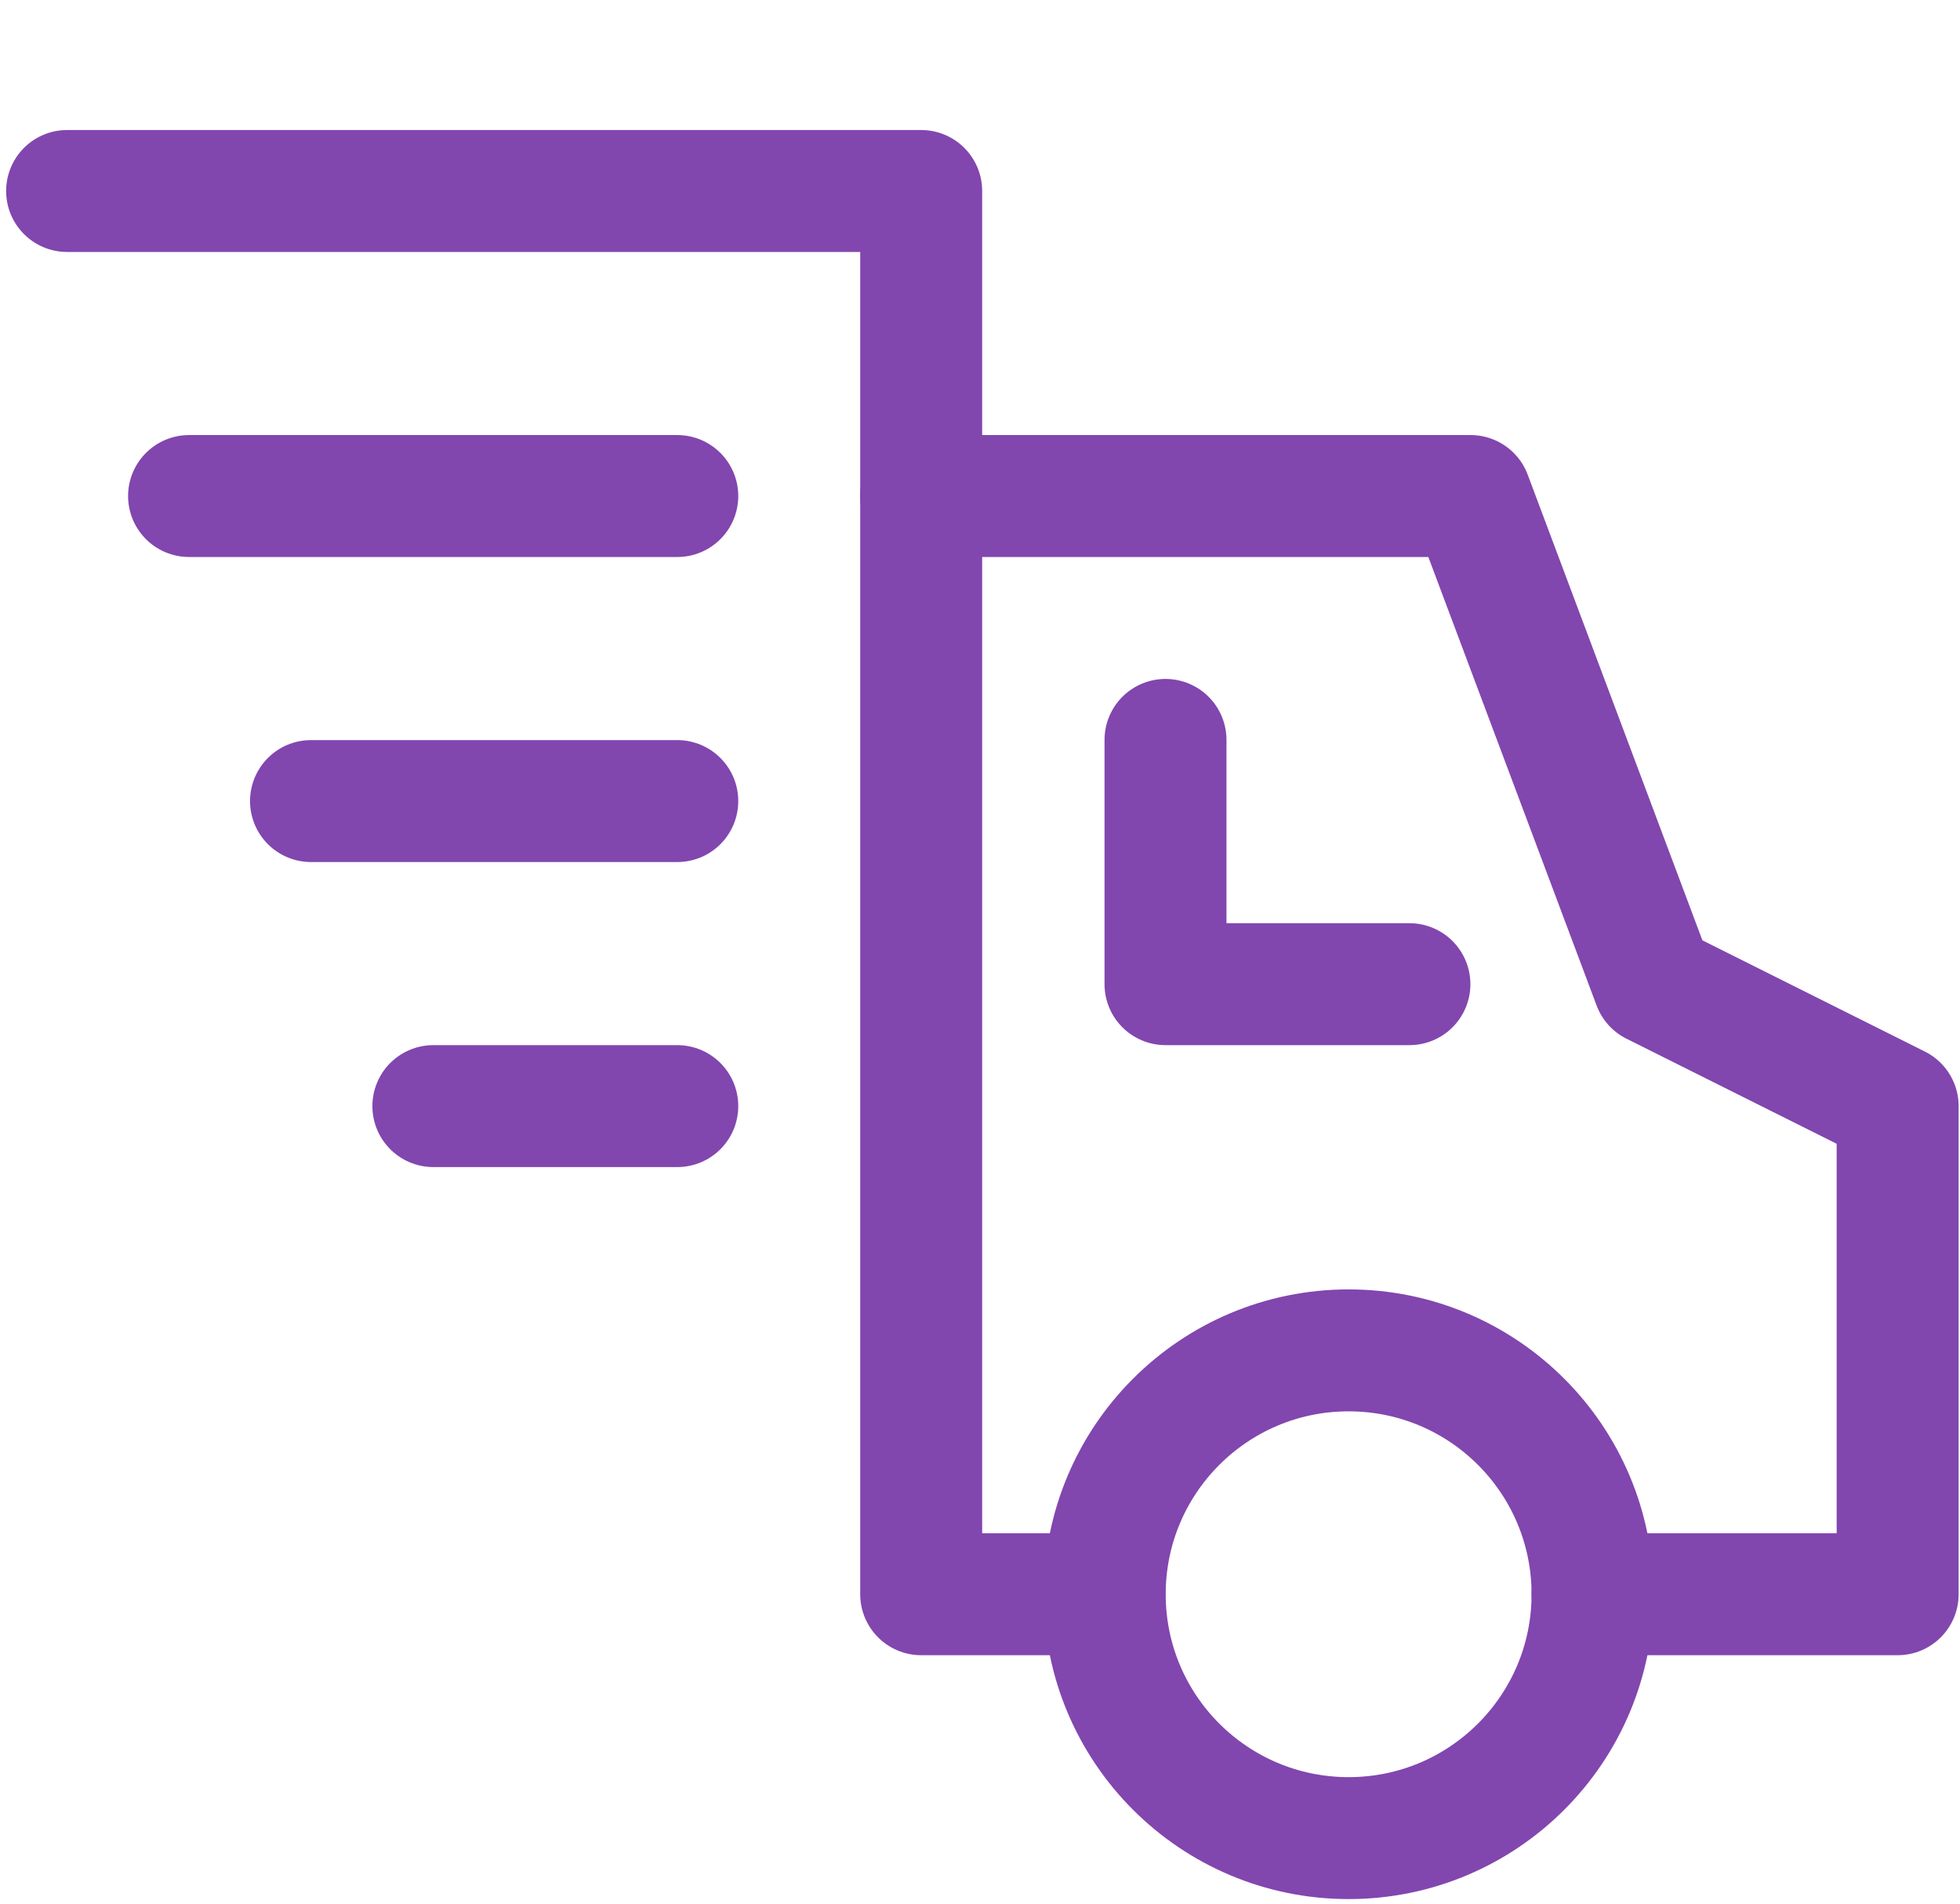 <?xml version="1.0" encoding="UTF-8"?>
<svg id="Layer_2" data-name="Layer 2" xmlns="http://www.w3.org/2000/svg" viewBox="0 0 49.66 48.24">
  <defs>
    <style>
      .cls-1 {
        fill: none;
        stroke: #8246af;
        stroke-linecap: round;
        stroke-linejoin: round;
        stroke-width: 3.09px;
      }
    </style>
  </defs>
  <polyline class="cls-1" points="40.35 40.4 48.08 40.4 48.08 28.03 41.9 24.94 37.26 12.57 23.34 12.57 23.34 40.4 27.98 40.4"/>
  <circle class="cls-1" cx="34.17" cy="40.4" r="6.18"/>
  <polyline class="cls-1" points="29.53 18.75 29.53 24.94 35.71 24.94"/>
  <line class="cls-1" x1="17.16" y1="12.57" x2="4.79" y2="12.57"/>
  <polyline class="cls-1" points="1.7 4.84 23.34 4.84 23.34 12.57"/>
  <line class="cls-1" x1="17.16" y1="20.3" x2="7.88" y2="20.3"/>
  <line class="cls-1" x1="17.16" y1="28.03" x2="10.98" y2="28.03"/>
</svg>